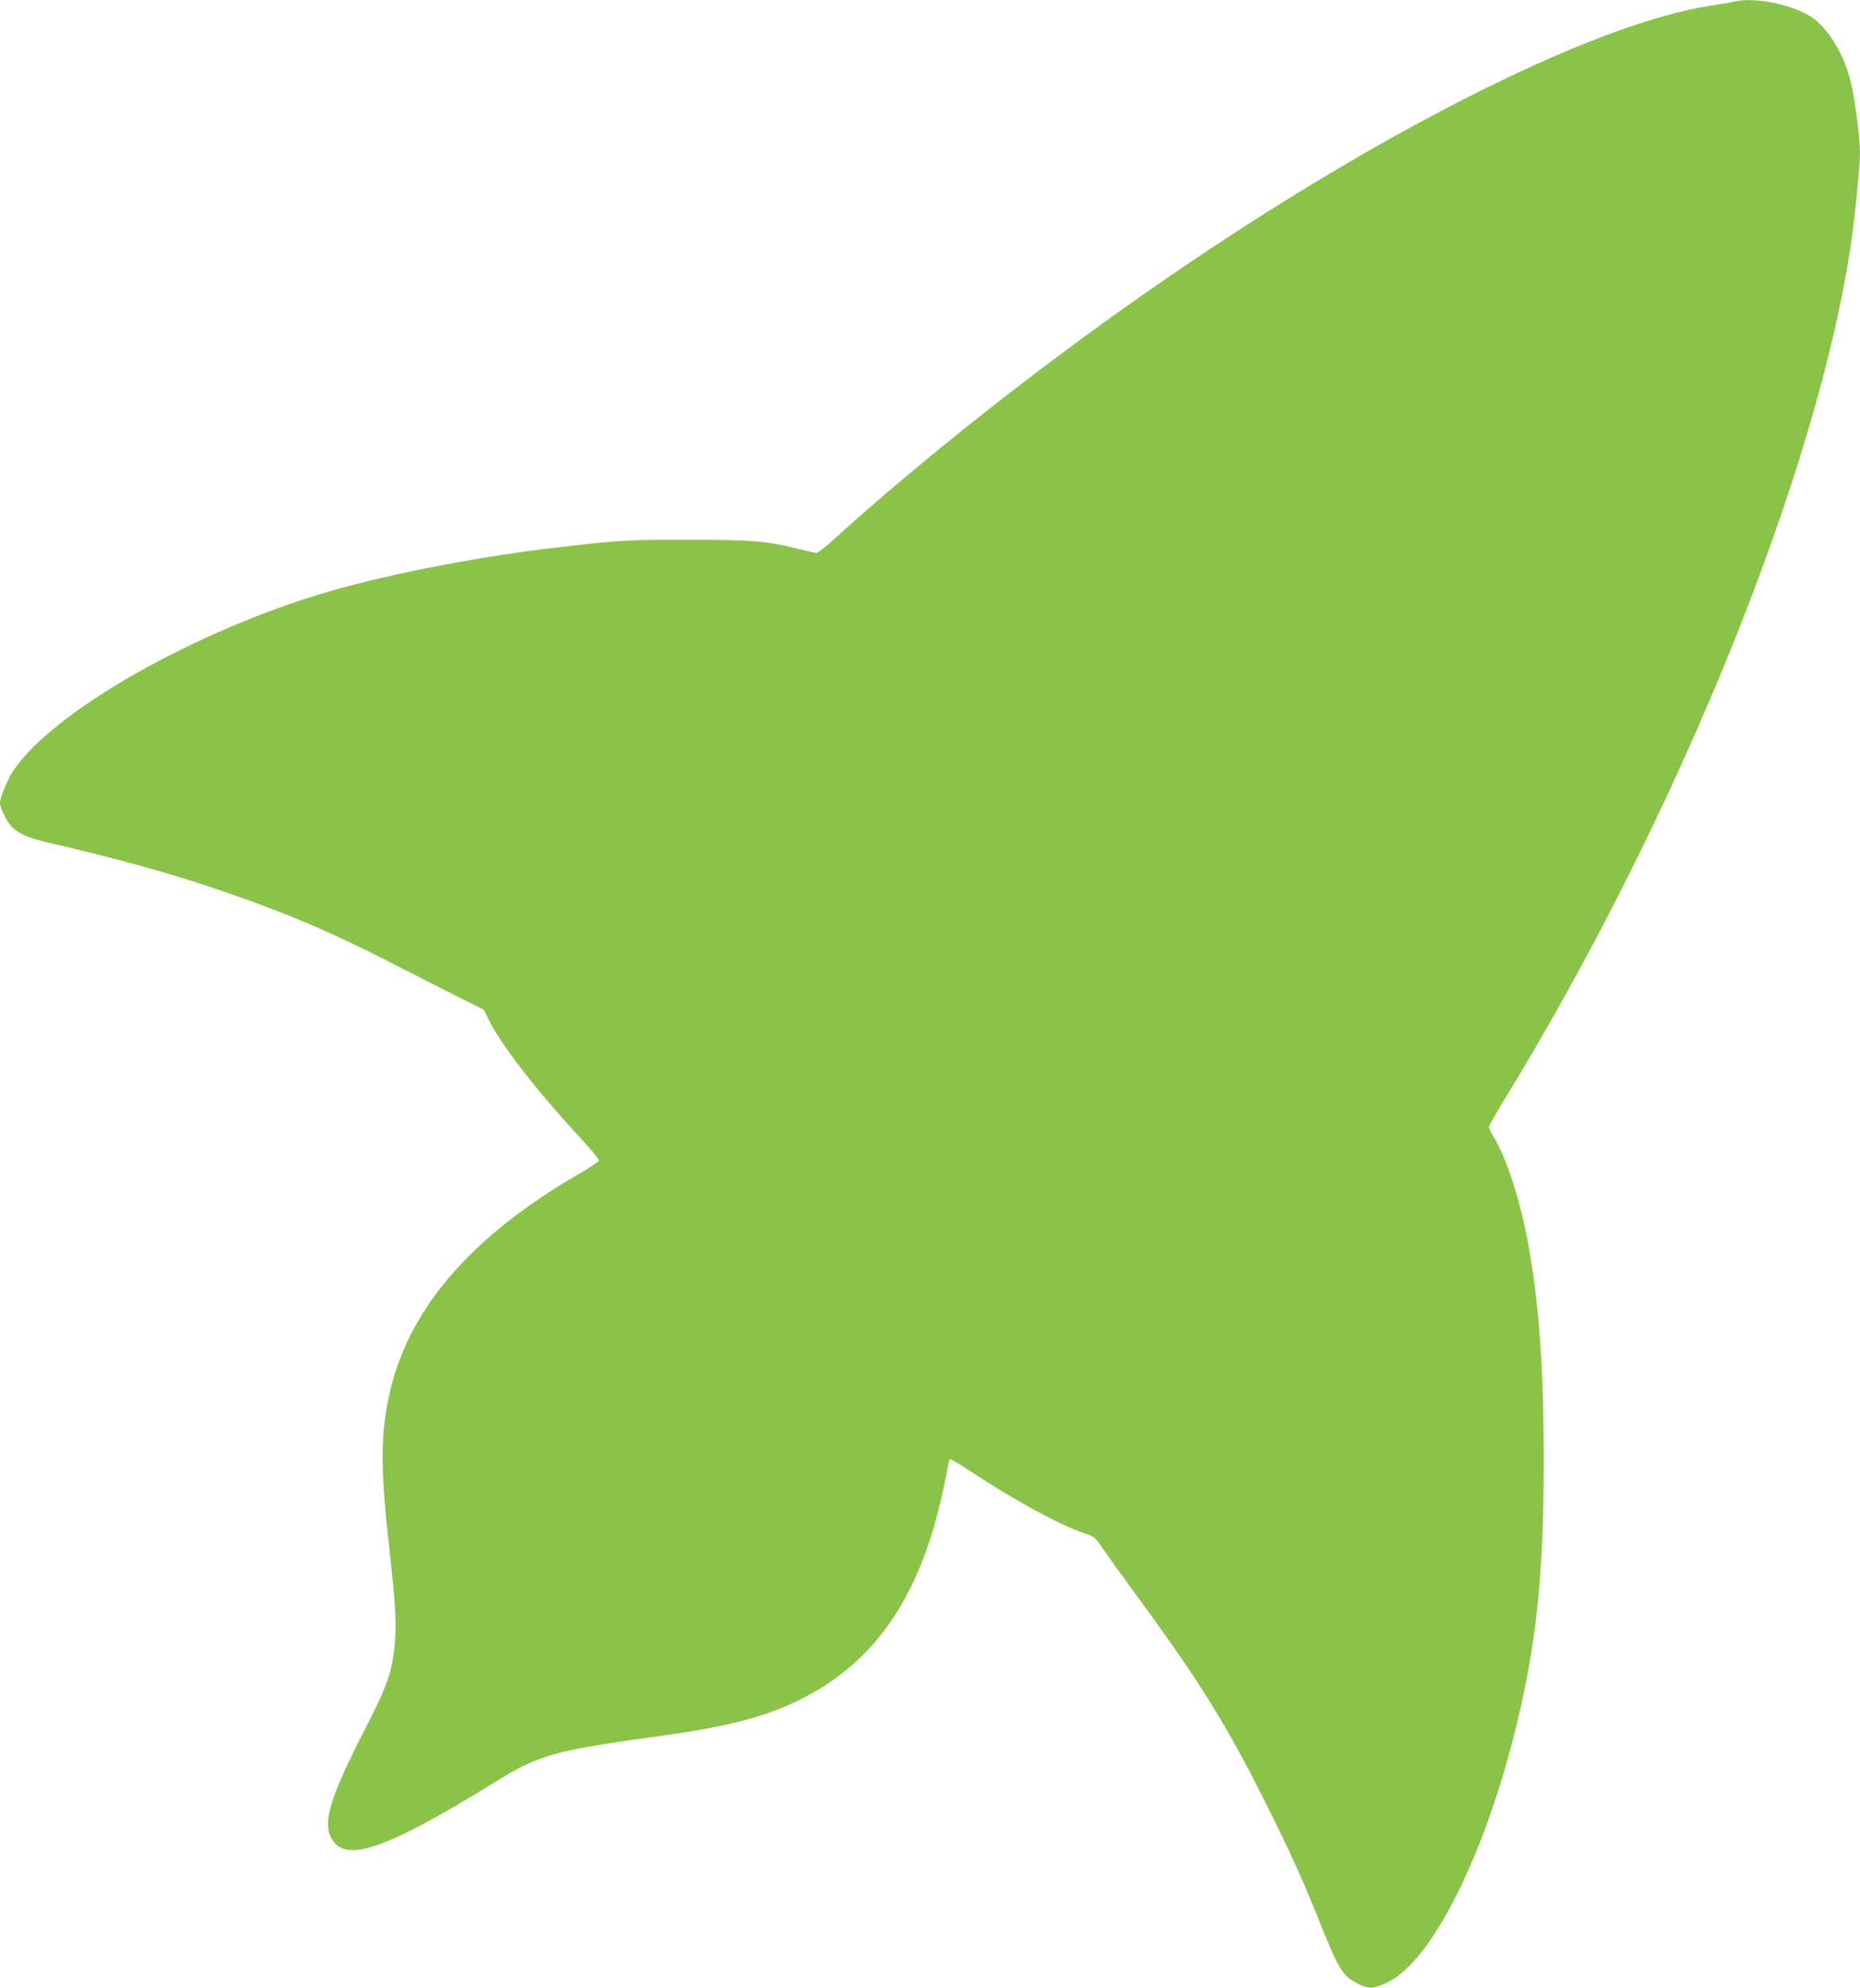 <?xml version="1.0" standalone="no"?>
<!DOCTYPE svg PUBLIC "-//W3C//DTD SVG 20010904//EN"
 "http://www.w3.org/TR/2001/REC-SVG-20010904/DTD/svg10.dtd">
<svg version="1.0" xmlns="http://www.w3.org/2000/svg"
 width="1198pt" height="1280pt" viewBox="0 0 1198 1280"
 preserveAspectRatio="xMidYMid meet">
<g transform="translate(0,1280) scale(0.1,-0.1)"
fill="#8bc34a" stroke="none">
<path d="M11170 12790 c-19 -5 -84 -16 -145 -25 -776 -118 -2207 -844 -3650
-1853 -711 -497 -1442 -1075 -2005 -1585 -52 -48 -102 -86 -110 -87 -9 0 -58
11 -110 24 -210 53 -305 61 -720 61 -386 0 -425 -2 -810 -46 -501 -56 -1093
-169 -1490 -284 -869 -251 -1801 -781 -2048 -1163 -39 -60 -82 -167 -82 -204
0 -30 46 -122 76 -152 43 -42 108 -71 214 -96 482 -112 832 -209 1160 -323
418 -145 677 -256 1065 -454 143 -73 337 -172 431 -219 l171 -86 27 -56 c85
-172 303 -454 599 -774 66 -71 117 -134 114 -141 -3 -7 -58 -44 -123 -82 -714
-412 -1121 -891 -1233 -1454 -51 -253 -49 -466 9 -986 39 -343 45 -475 31
-608 -19 -171 -49 -255 -186 -522 -235 -458 -281 -613 -215 -720 92 -150 359
-55 1043 368 291 181 383 206 1082 302 422 58 674 124 894 235 409 205 677
540 839 1052 37 114 89 335 107 445 4 24 10 45 14 48 4 2 64 -33 132 -78 289
-190 573 -345 733 -399 66 -22 70 -25 119 -98 28 -41 123 -174 212 -295 419
-570 596 -856 865 -1400 152 -307 217 -451 346 -775 84 -210 125 -278 186
-313 83 -48 112 -53 170 -33 78 27 137 68 209 143 286 299 587 1038 738 1813
84 434 115 825 114 1465 -1 560 -29 958 -97 1340 -51 289 -141 568 -227 708
-16 26 -29 53 -29 61 0 8 48 92 106 187 1118 1826 2018 4055 2228 5514 25 169
56 491 56 575 0 96 -33 348 -61 459 -38 157 -129 315 -227 393 -112 91 -379
151 -522 118z"/>
</g>
</svg>

